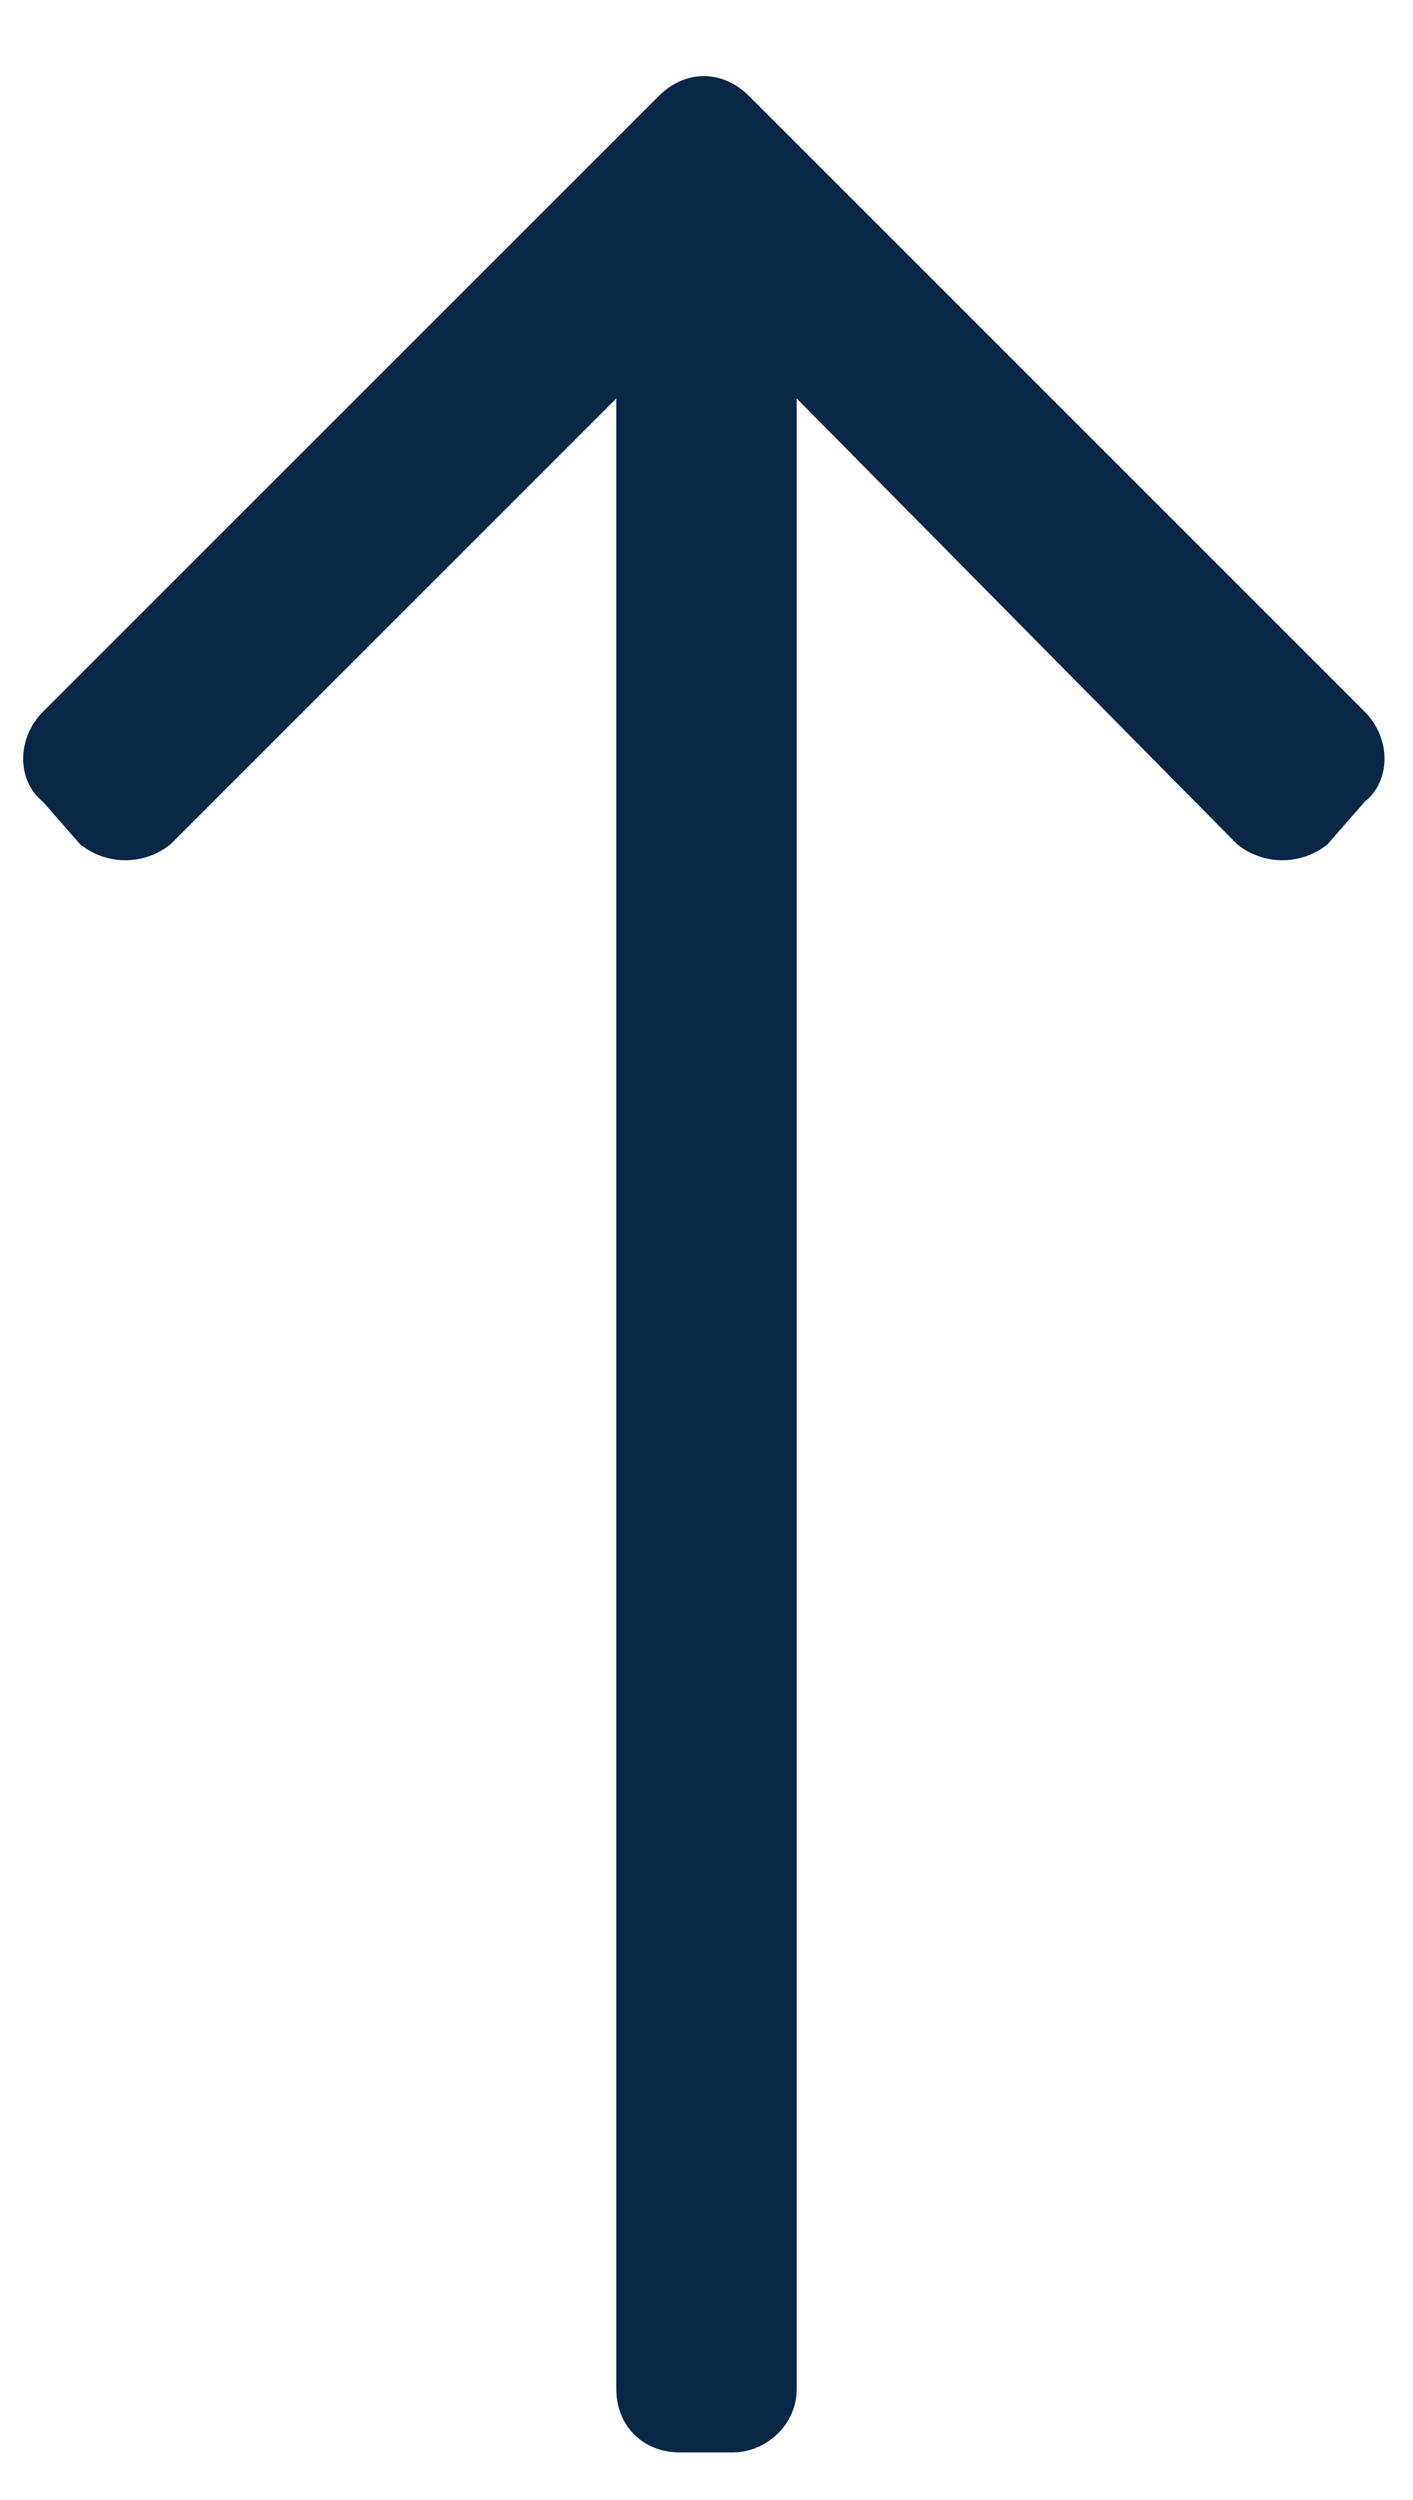 <svg width="13" height="23" viewBox="0 0 13 23" fill="#082747" xmlns="http://www.w3.org/2000/svg">
<path d="M0.396 7.377L0.738 7.768C0.982 7.963 1.324 7.963 1.568 7.768L5.67 3.666V21.977C5.67 22.318 5.914 22.562 6.256 22.562H6.744C7.037 22.562 7.33 22.318 7.33 21.977V3.666L11.383 7.768C11.627 7.963 11.969 7.963 12.213 7.768L12.555 7.377C12.799 7.182 12.799 6.791 12.555 6.547L6.891 0.883C6.646 0.639 6.305 0.639 6.061 0.883L0.396 6.547C0.152 6.791 0.152 7.182 0.396 7.377Z"/>
</svg>
